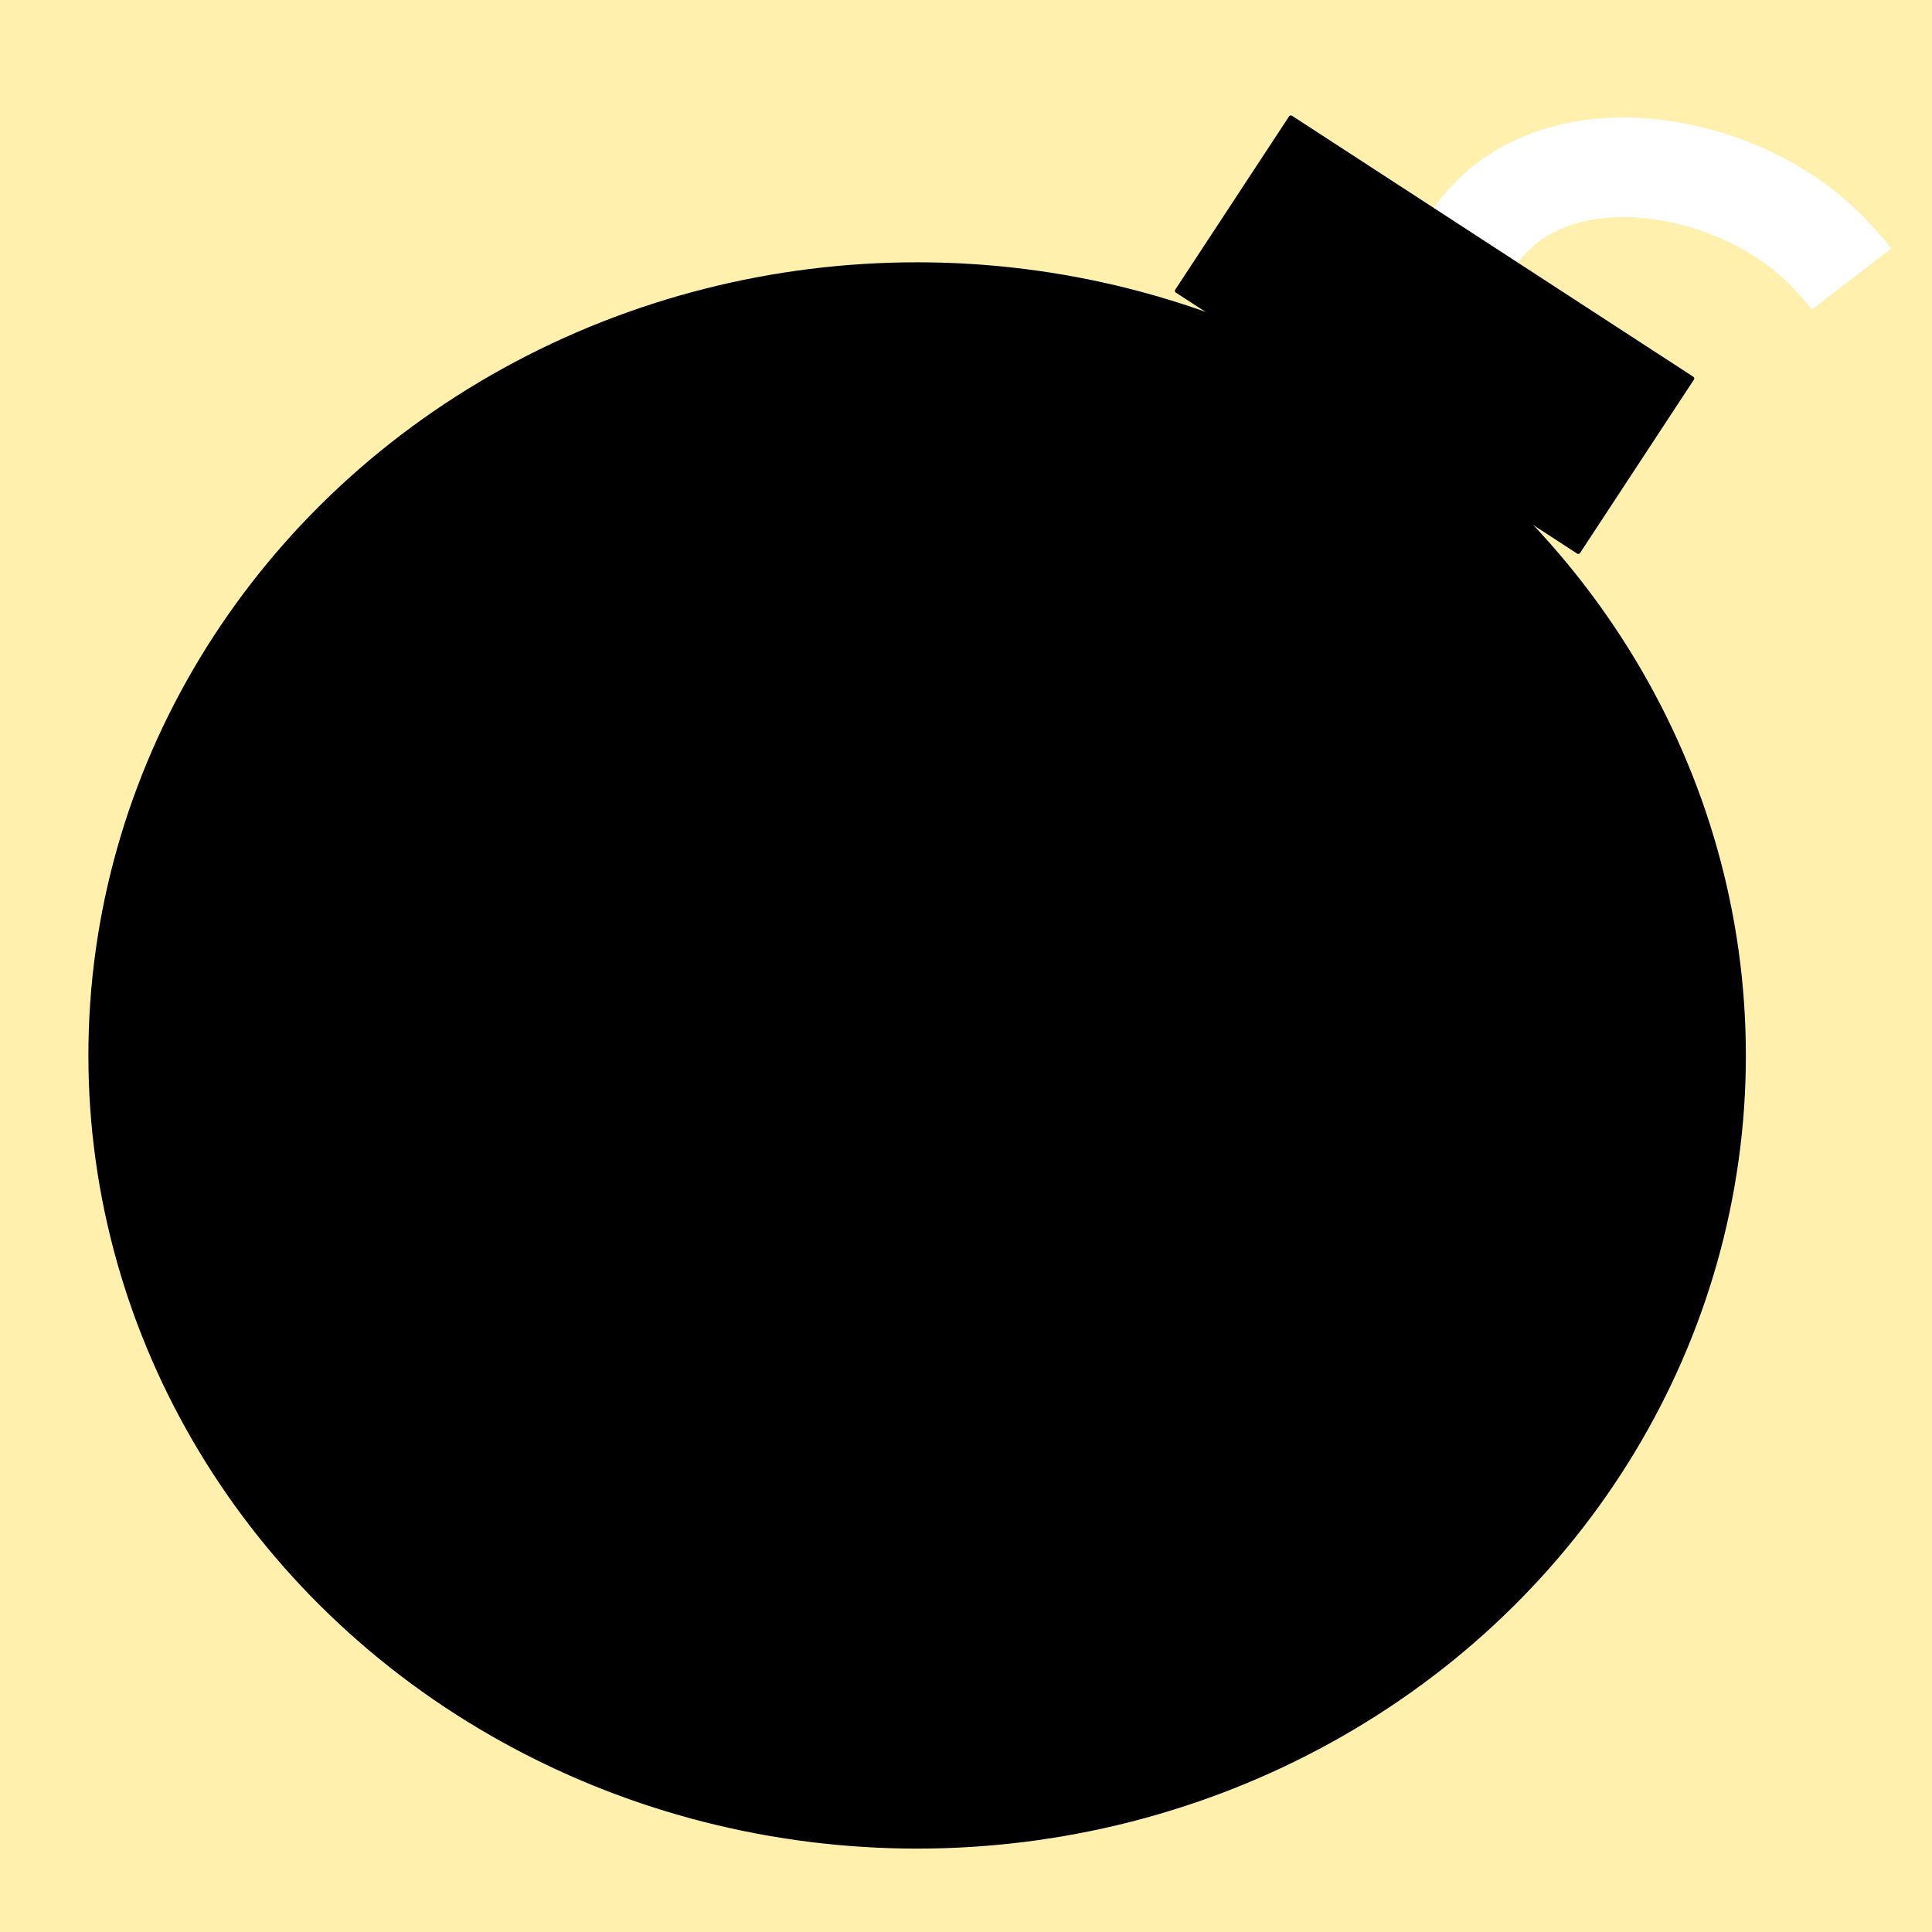 <?xml version="1.0" encoding="UTF-8" standalone="no"?>
<!-- Created with Inkscape (http://www.inkscape.org/) -->

<svg
   width="500"
   height="500"
   viewBox="0 0 132.292 132.292"
   version="1.1"
   id="svg5"
   inkscape:version="1.2.2 (b0a8486541, 2022-12-01)"
   sodipodi:docname="mine.svg"
   inkscape:export-filename="mine.png"
   inkscape:export-xdpi="42.760944"
   inkscape:export-ydpi="42.760944"
   xmlns:inkscape="http://www.inkscape.org/namespaces/inkscape"
   xmlns:sodipodi="http://sodipodi.sourceforge.net/DTD/sodipodi-0.dtd"
   xmlns="http://www.w3.org/2000/svg"
   xmlns:svg="http://www.w3.org/2000/svg">
  <rect x="0" y="0" width="132.292" height="132.292" fill="#808080" stroke="none"/>
  <sodipodi:namedview
     id="namedview7"
     pagecolor="#505050"
     bordercolor="#eeeeee"
     borderopacity="1"
     inkscape:showpageshadow="0"
     inkscape:pageopacity="0"
     inkscape:pagecheckerboard="0"
     inkscape:deskcolor="#505050"
     inkscape:document-units="mm"
     showgrid="false"
     inkscape:zoom="1.5518659"
     inkscape:cx="162.38517"
     inkscape:cy="204.27023"
     inkscape:window-width="1892"
     inkscape:window-height="1027"
     inkscape:window-x="10"
     inkscape:window-y="10"
     inkscape:window-maximized="1"
     inkscape:current-layer="layer1" />
  <defs
     id="defs2">
    <linearGradient
       id="linearGradient1502"
       inkscape:swatch="solid">
      <stop
         style="stop-color:#000000;stop-opacity:1;"
         offset="0"
         id="stop1500" />
    </linearGradient>
  </defs>
  <g
     inkscape:label="Layer 1"
     inkscape:groupmode="layer"
     id="layer1">
    <rect
       style="fill:#fff0ad;fill-opacity:1;stroke:#ffffff;stroke-width:0;stroke-linecap:square;stroke-linejoin:bevel;paint-order:markers fill stroke"
       id="rect501"
       width="162.808"
       height="168.888"
       x="-16.77"
       y="-22.19" />
    <ellipse
       style="fill:#000000;stroke:#000000;stroke-width:0.223;stroke-linecap:round;stroke-linejoin:round;paint-order:stroke fill markers"
       id="path111"
       cx="62.8"
       cy="72.271"
       rx="56.636"
       ry="54.199" />
    <path
       sodipodi:type="spiral"
       style="fill:none;fill-rule:evenodd;stroke:#ffffff;stroke-width:8.741;stroke-dasharray:none;stroke-opacity:1"
       id="path341"
       sodipodi:cx="28.490538"
       sodipodi:cy="45.3279"
       sodipodi:expansion="1"
       sodipodi:revolution="0.48942739"
       sodipodi:radius="29.633478"
       sodipodi:argument="-18.138201"
       sodipodi:t0="0.43865359"
       d="M 22.379,56.8 C 9.069,58.791 1.887,43.112 3.659,32.099 3.909,30.541 4.297,29.006 4.809,27.514"
       transform="matrix(-0.431,0.652,-0.659,-0.427,146.991,27.717)" />
    <rect
       style="fill:#000000;stroke:#000000;stroke-width:0.294;stroke-linecap:round;stroke-linejoin:round;paint-order:stroke fill markers"
       id="rect286"
       width="32.785"
       height="14.192"
       x="78.331"
       y="-41.436"
       ry="0"
       rx="0"
       transform="matrix(0.838,0.545,-0.549,0.836,0,0)" />
  </g>
</svg>
